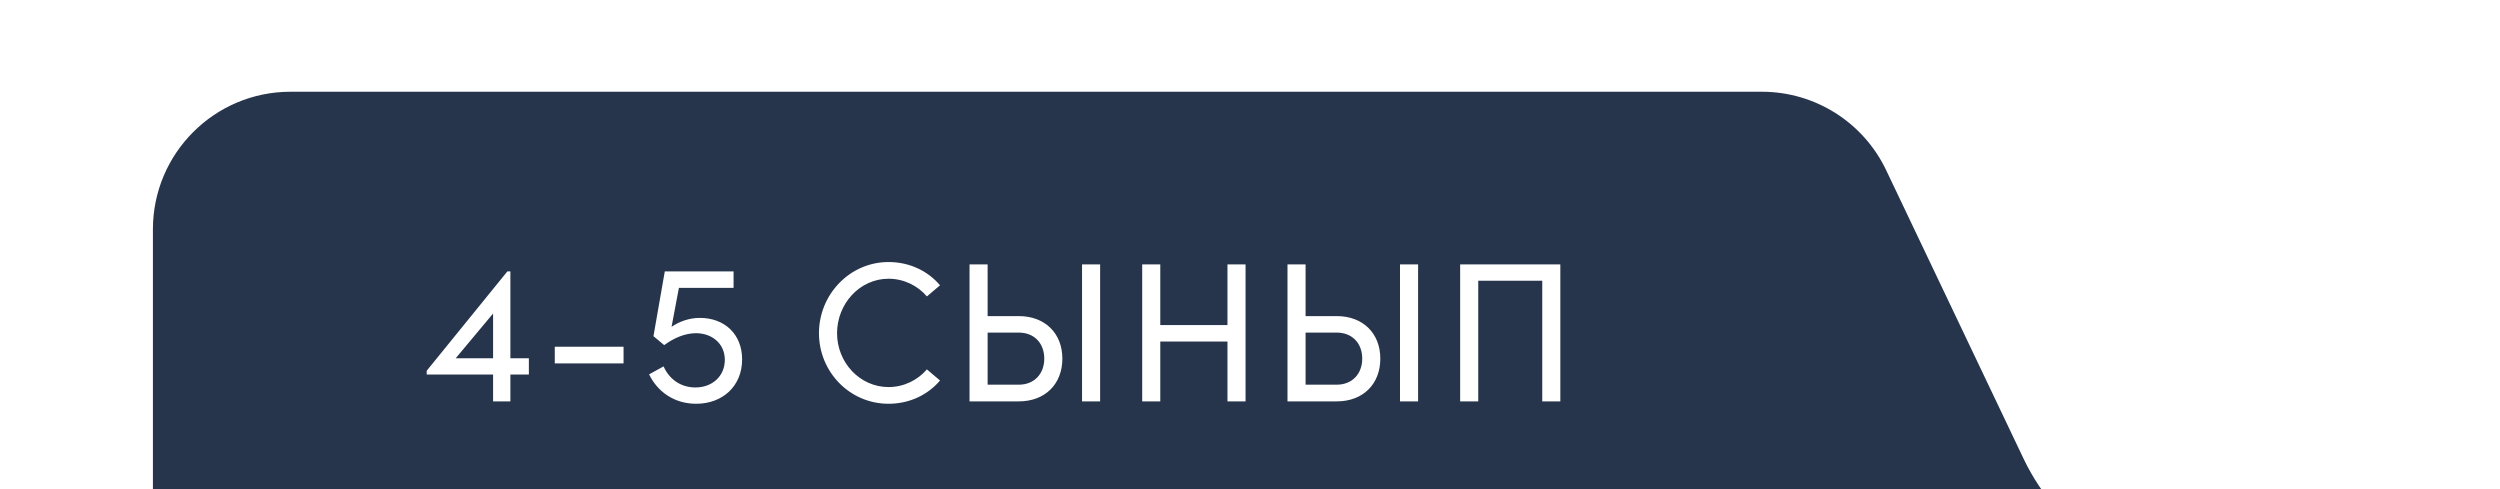 <?xml version="1.0" encoding="UTF-8"?> <svg xmlns="http://www.w3.org/2000/svg" width="327" height="64" viewBox="0 0 327 64" fill="none"> <g filter="url(#filter0_d_186_1308)"> <path d="M226.71 10.26C223.725 3.992 217.401 0 210.459 0H18C8.059 0 0 8.059 0 18V64H270C259.191 64 249.345 57.784 244.697 48.025L226.71 10.26Z" fill="#26354C"></path> <path d="M44.496 40.5V36.99H35.812V36.496L46.368 23.496H46.758V34.858H49.176V36.99H46.758V40.5H44.496ZM39.608 34.858H44.496V29.008L39.608 34.858ZM52.565 35.534V33.35H61.561V35.534H52.565ZM71.063 40.812C68.125 40.812 65.967 39.174 64.901 36.964L66.799 35.924C67.475 37.484 68.931 38.68 70.959 38.68C73.169 38.68 74.807 37.198 74.807 35.066C74.807 32.934 73.117 31.582 71.037 31.582C69.633 31.582 68.177 32.18 66.877 33.142L65.473 31.972L66.955 23.496H75.951V25.654H68.801L67.839 30.75C68.853 30.048 70.179 29.58 71.531 29.58C74.781 29.58 77.069 31.712 77.069 35.014C77.069 38.472 74.547 40.812 71.063 40.812ZM96.221 40.812C91.151 40.812 87.121 36.652 87.121 31.582C87.121 26.512 91.151 22.274 96.221 22.274C98.977 22.274 101.369 23.444 102.955 25.316L101.239 26.772C100.043 25.368 98.223 24.458 96.221 24.458C92.451 24.458 89.487 27.734 89.487 31.582C89.487 35.404 92.451 38.628 96.221 38.628C98.223 38.628 100.043 37.718 101.239 36.314L102.955 37.77C101.369 39.642 98.977 40.812 96.221 40.812ZM121.531 40.5V22.586H123.897V40.5H121.531ZM106.815 40.5V22.586H109.181V29.346H113.263C116.695 29.346 118.957 31.608 118.957 34.91C118.957 38.238 116.695 40.5 113.263 40.5H106.815ZM109.181 38.316H113.263C115.265 38.316 116.591 36.912 116.591 34.91C116.591 32.882 115.265 31.504 113.263 31.504H109.181V38.316ZM140.553 40.5V32.674H131.765V40.5H129.399V22.586H131.765V30.516H140.553V22.586H142.919V40.5H140.553ZM163.12 40.5V22.586H165.486V40.5H163.12ZM148.404 40.5V22.586H150.77V29.346H154.852C158.284 29.346 160.546 31.608 160.546 34.91C160.546 38.238 158.284 40.5 154.852 40.5H148.404ZM150.77 38.316H154.852C156.854 38.316 158.18 36.912 158.18 34.91C158.18 32.882 156.854 31.504 154.852 31.504H150.77V38.316ZM184.092 22.586V40.5H181.726V24.718H173.354V40.5H170.988V22.586H184.092Z" fill="white"></path> </g> <defs> <filter id="filter0_d_186_1308" x="-17" y="-25" width="344" height="138" filterUnits="userSpaceOnUse" color-interpolation-filters="sRGB"> <feFlood flood-opacity="0" result="BackgroundImageFix"></feFlood> <feColorMatrix in="SourceAlpha" type="matrix" values="0 0 0 0 0 0 0 0 0 0 0 0 0 0 0 0 0 0 127 0" result="hardAlpha"></feColorMatrix> <feOffset dx="20" dy="12"></feOffset> <feGaussianBlur stdDeviation="18.5"></feGaussianBlur> <feComposite in2="hardAlpha" operator="out"></feComposite> <feColorMatrix type="matrix" values="0 0 0 0 0.124 0 0 0 0 0.14 0 0 0 0 0.163 0 0 0 0.12 0"></feColorMatrix> <feBlend mode="normal" in2="BackgroundImageFix" result="effect1_dropShadow_186_1308"></feBlend> <feBlend mode="normal" in="SourceGraphic" in2="effect1_dropShadow_186_1308" result="shape"></feBlend> </filter> </defs> </svg> 